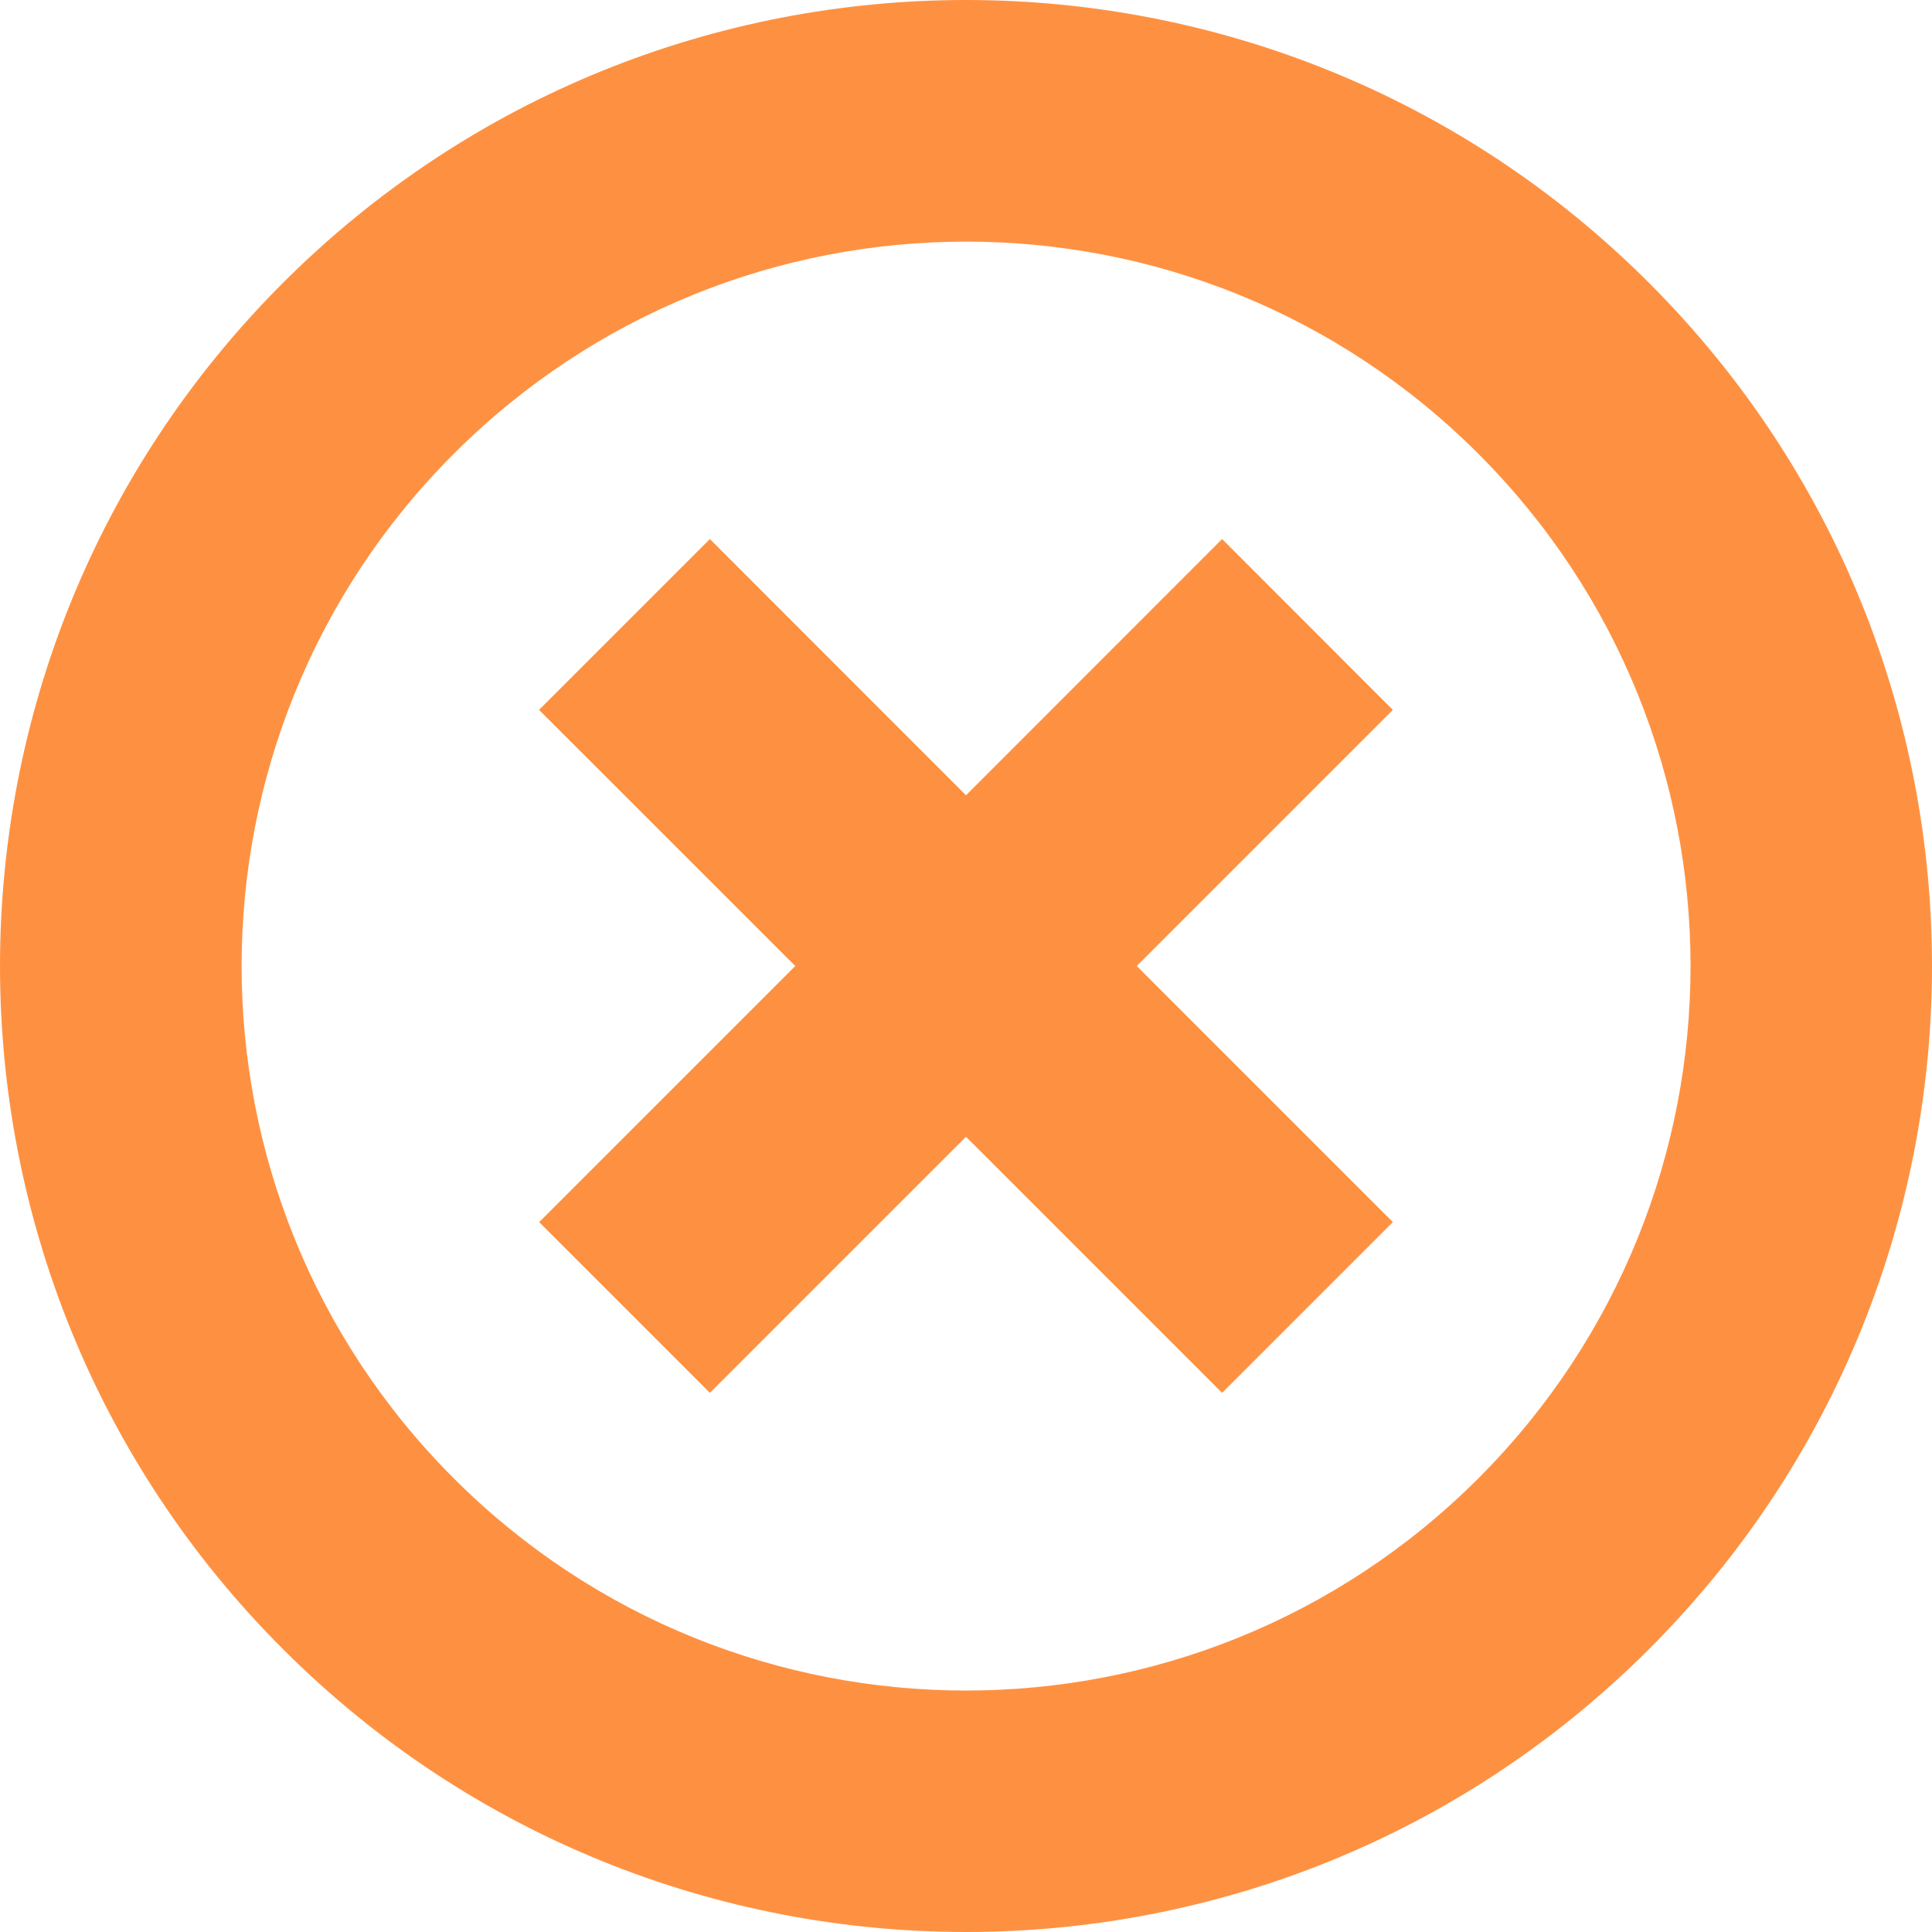 <svg data-name="Capa 1" xmlns="http://www.w3.org/2000/svg" viewBox="0 0 611.999 611.999"><title>close</title><path d="M387.128 170.748L306 251.915l-81.128-81.167-54.124 54.124L251.915 306l-81.128 81.128 54.085 54.086L306 360.086l81.128 81.128 54.086-54.086L360.086 306l81.128-81.128zM522.38 89.62c-119.493-119.493-313.267-119.493-432.76 0s-119.493 313.267 0 432.76 313.267 119.493 432.76 0 119.493-313.267 0-432.76zM468.3 468.3c-89.62 89.619-234.932 89.619-324.551 0s-89.62-234.932 0-324.551 234.931-89.62 324.551 0 89.614 234.888 0 324.551z" fill="#fe9141"/></svg>